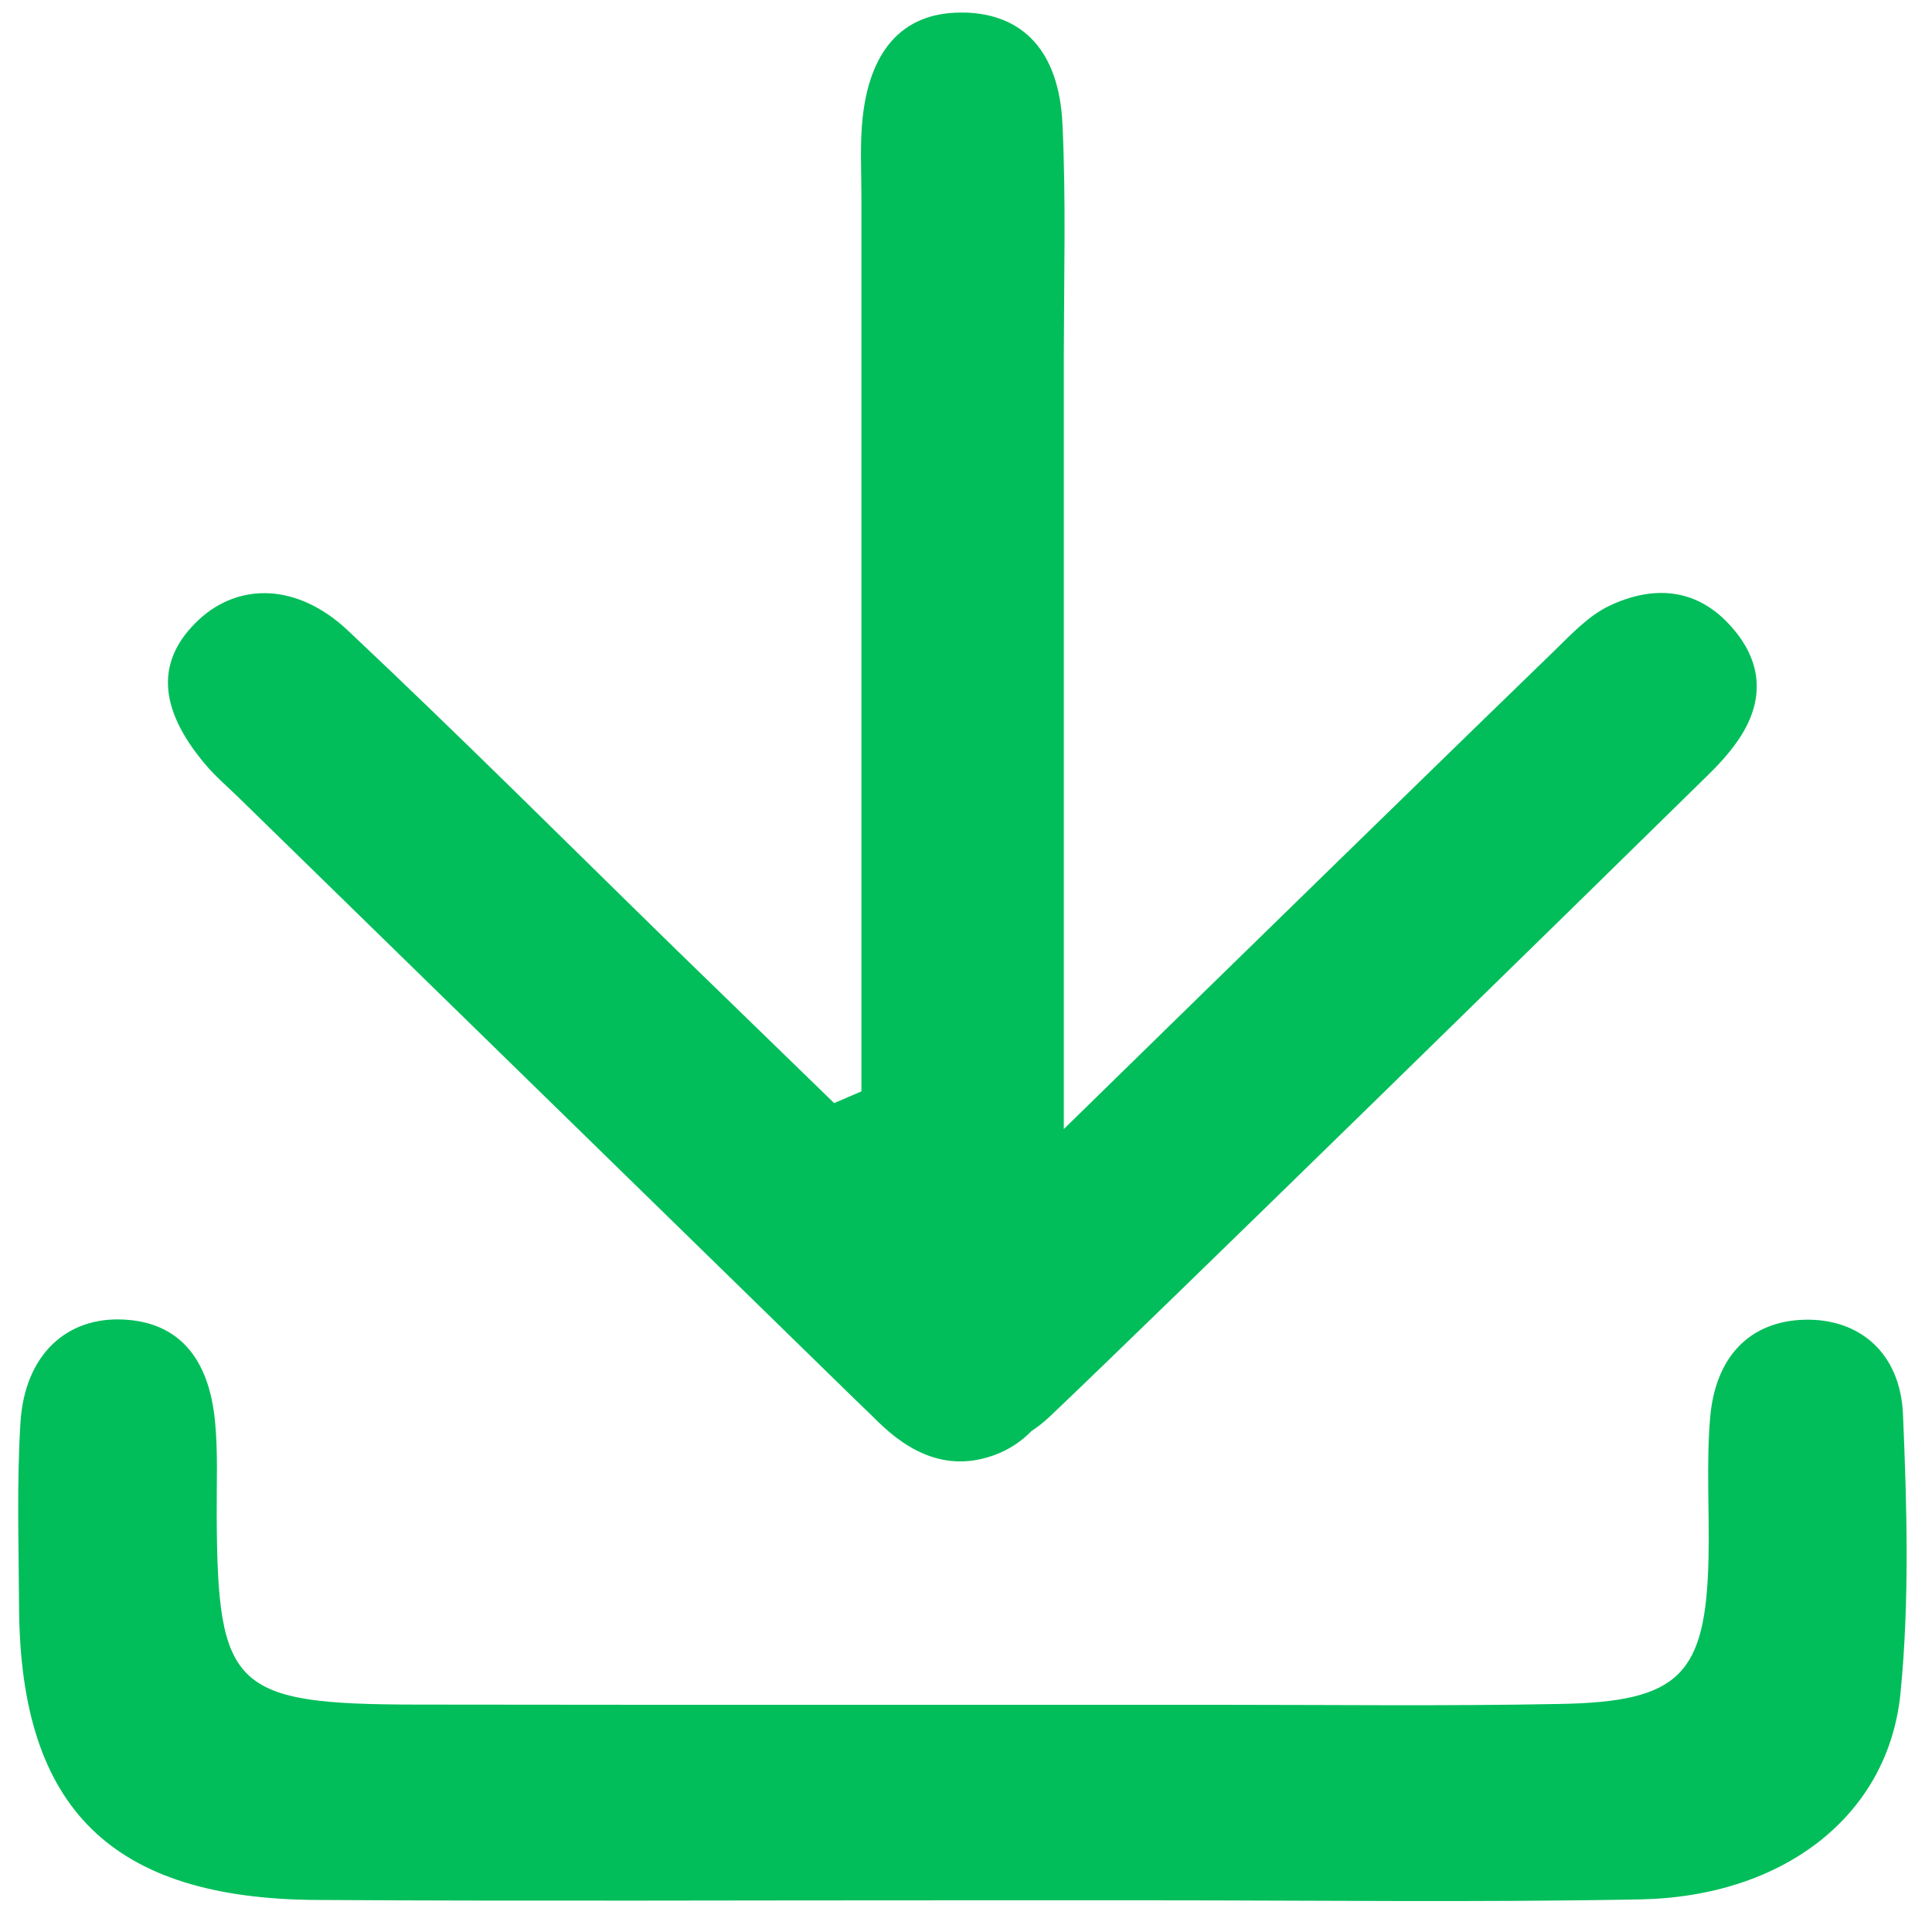 <svg width="48" height="48" viewBox="0 0 48 48" fill="none" xmlns="http://www.w3.org/2000/svg">
<path d="M2.805 32.781L3.087 32.785C4.41 32.856 5.191 33.705 5.344 35.329C5.417 36.098 5.379 36.87 5.384 37.642C5.402 41.961 5.799 42.343 10.353 42.35C16.961 42.359 23.575 42.355 30.186 42.355C33.048 42.355 35.91 42.39 38.767 42.334C41.74 42.28 42.383 41.606 42.448 38.709C42.472 37.555 42.392 36.394 42.486 35.244C42.612 33.682 43.497 32.821 44.839 32.788C46.19 32.757 47.211 33.604 47.279 35.134C47.377 37.44 47.443 39.77 47.218 42.059C46.92 45.109 44.311 47.124 40.745 47.19C36.701 47.267 32.654 47.213 28.607 47.213H23.87C18.545 47.211 13.212 47.237 7.882 47.204C2.773 47.178 0.506 44.938 0.474 39.95C0.466 38.407 0.413 36.863 0.509 35.329C0.619 33.654 1.661 32.703 3.089 32.785L2.805 32.781ZM23.99 0.312C25.419 0.359 26.303 1.272 26.395 3.052C26.442 4.014 26.451 4.976 26.448 5.938L26.43 8.826V28.051C30.624 23.946 36.893 17.834 38.629 16.157C39.044 15.753 39.464 15.301 39.978 15.054C41.031 14.552 42.101 14.59 42.95 15.5C43.783 16.384 43.879 17.382 43.178 18.397C42.96 18.714 42.692 19.007 42.413 19.277C39.842 21.802 28.696 32.715 26.078 35.197C25.937 35.331 25.782 35.451 25.625 35.556C25.374 35.814 25.067 36.016 24.727 36.143C23.572 36.574 22.615 36.114 21.796 35.305C21.59 35.096 21.374 34.899 21.168 34.695L5.905 19.791C5.628 19.523 5.327 19.265 5.083 18.97C3.915 17.574 3.873 16.389 4.945 15.392C5.944 14.468 7.392 14.489 8.64 15.662C11.408 18.266 14.094 20.952 16.811 23.605L20.724 27.406L21.402 27.115V4.915C21.402 4.242 21.36 3.564 21.435 2.897C21.634 1.138 22.526 0.267 23.988 0.314L23.99 0.312Z" fill="#01BE5A"/>
</svg>
